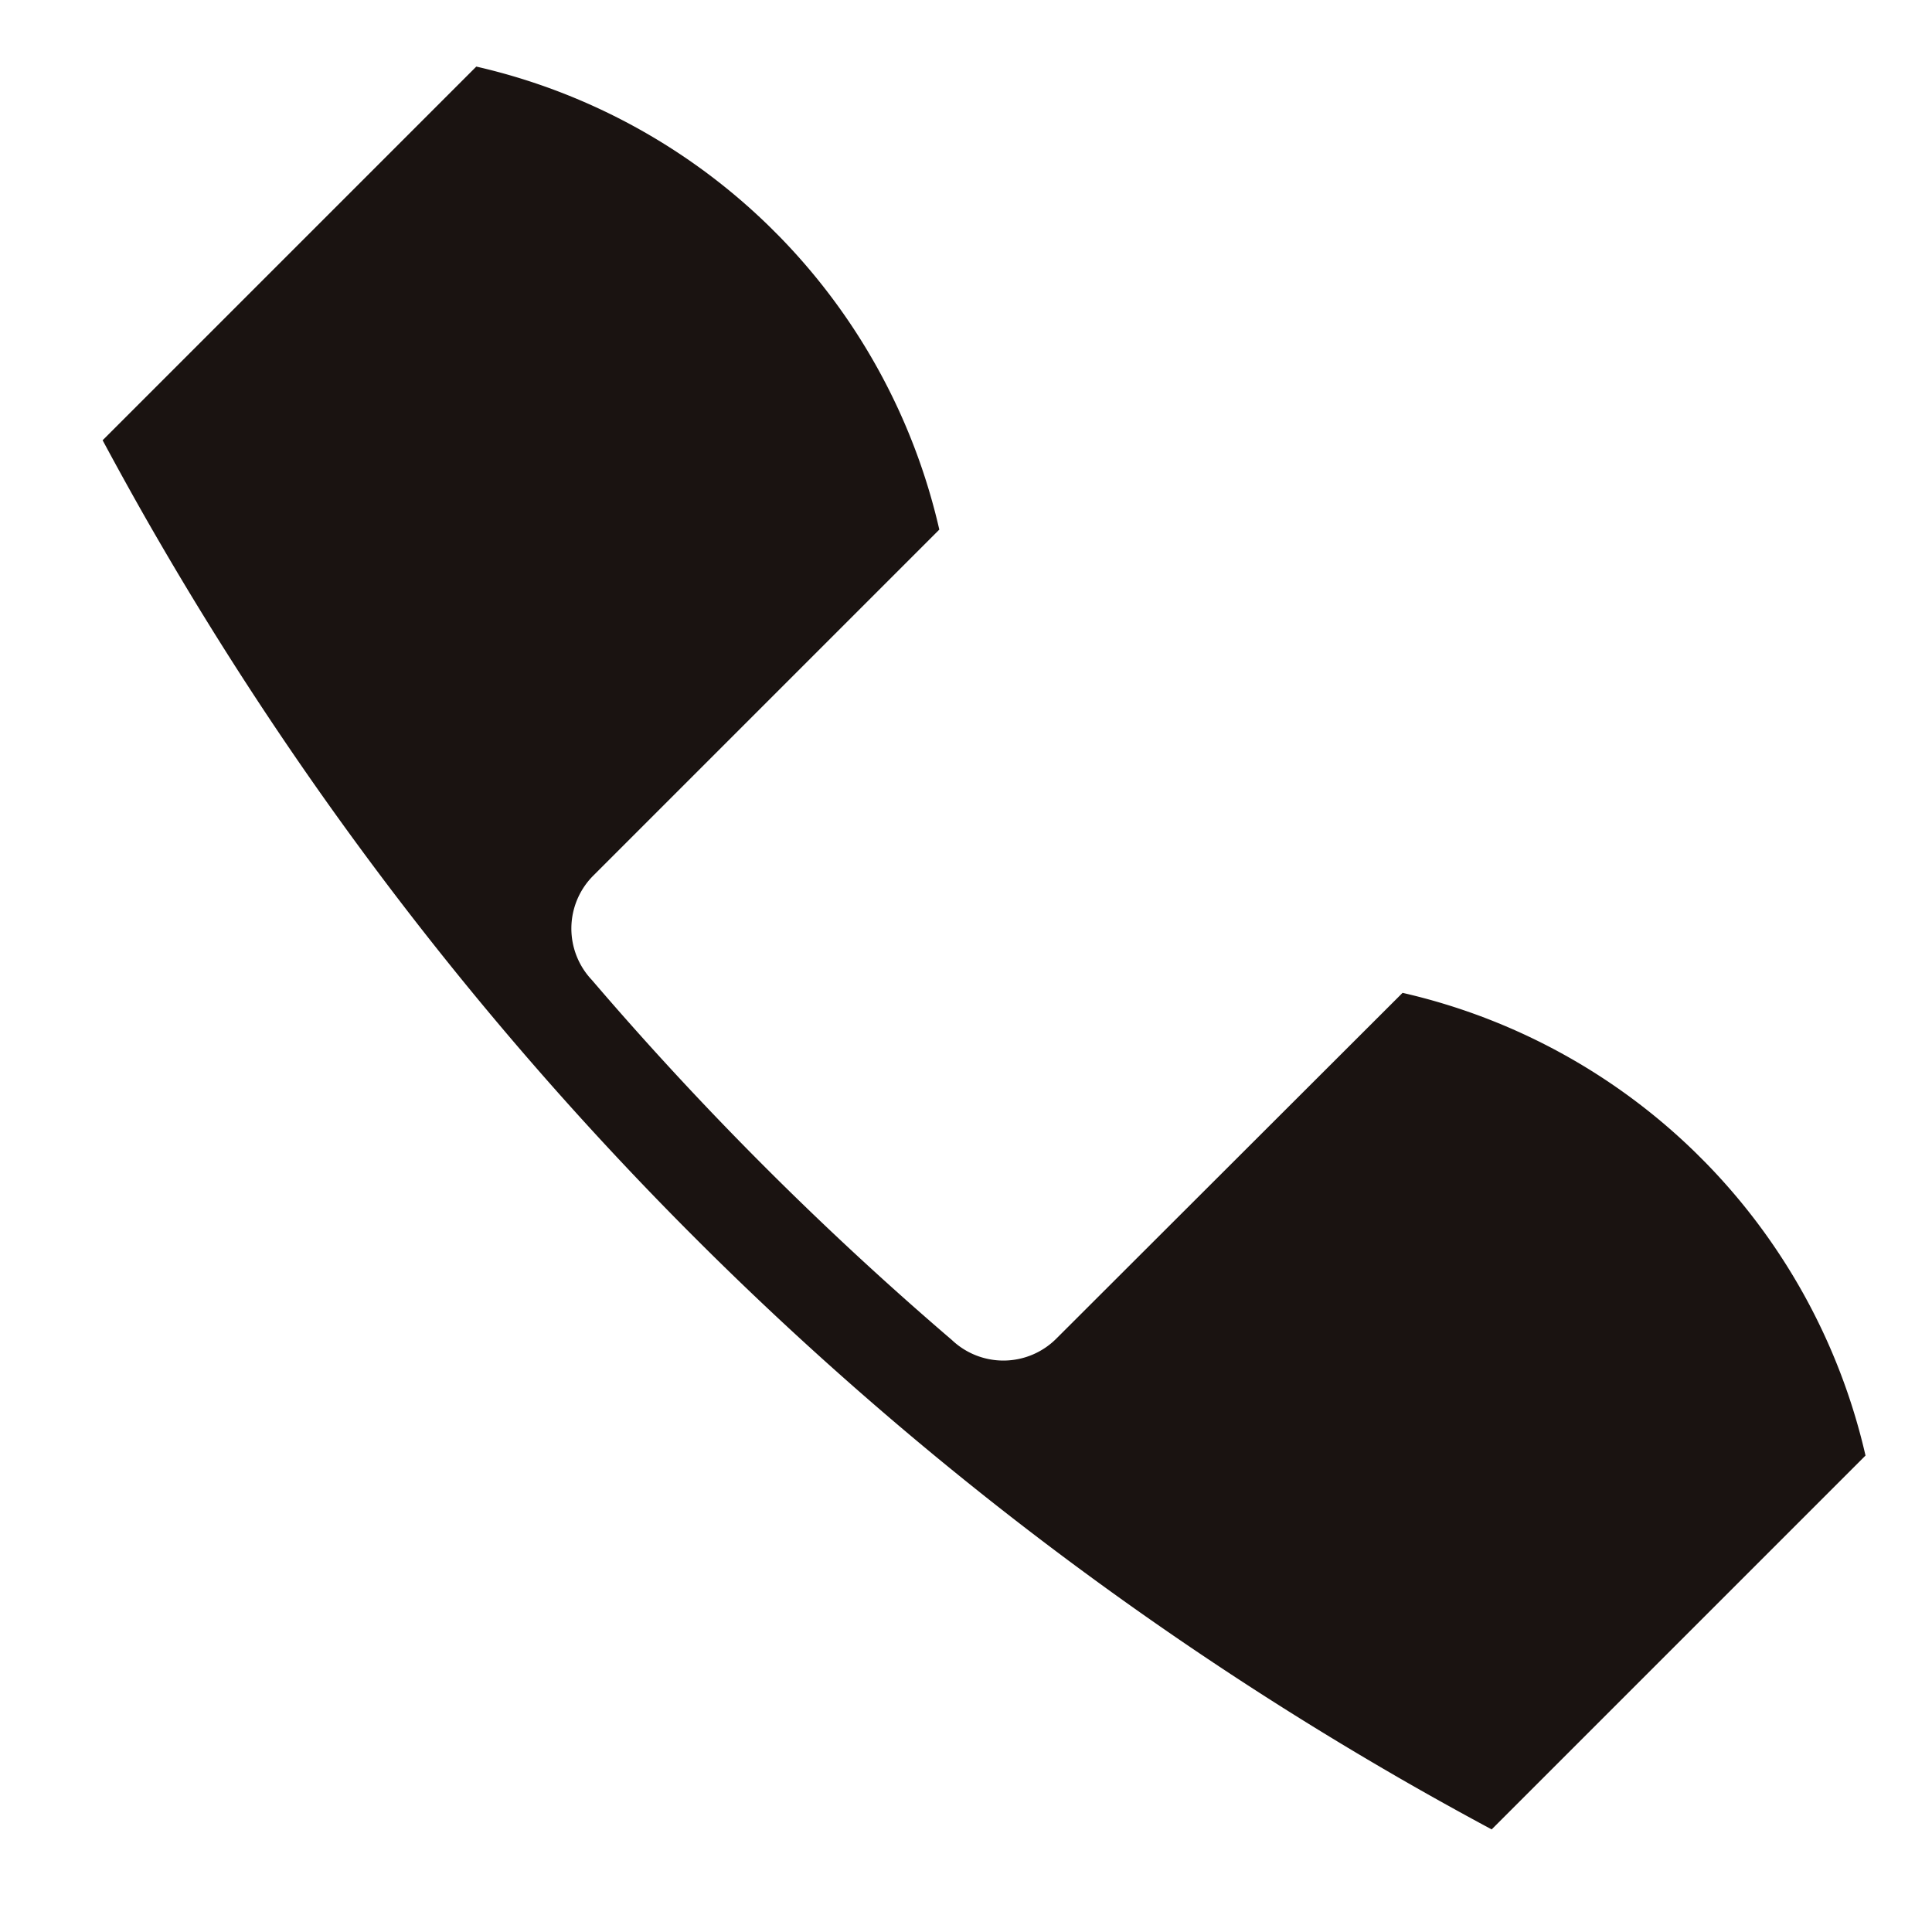 <svg xmlns="http://www.w3.org/2000/svg" xmlns:xlink="http://www.w3.org/1999/xlink" width="28.794" height="28.794" viewBox="0 0 28.794 28.794">
  <defs>
    <clipPath id="clip-path">
      <rect id="Rectangle_97" data-name="Rectangle 97" width="11.443" height="29.278" fill="none"/>
    </clipPath>
  </defs>
  <g id="Group_174" data-name="Group 174" transform="translate(0 8.091) rotate(-45)">
    <g id="Group_173" data-name="Group 173" transform="translate(0 0)" clip-path="url(#clip-path)">
      <path id="Path_362" data-name="Path 362" d="M2.744,19.518a1.115,1.115,0,0,1-1.113-1.087,49.059,49.059,0,0,1,0-7.586A1.115,1.115,0,0,1,2.744,9.759h7.295a9.178,9.178,0,0,0,0-9.759H2.163c-.169.562-.33,1.125-.479,1.691a50.628,50.628,0,0,0,0,25.9c.149.565.31,1.129.479,1.691h7.876a9.178,9.178,0,0,0,0-9.759Z" transform="translate(0 0)" fill="#1a1311"/>
    </g>
  </g>
</svg>
